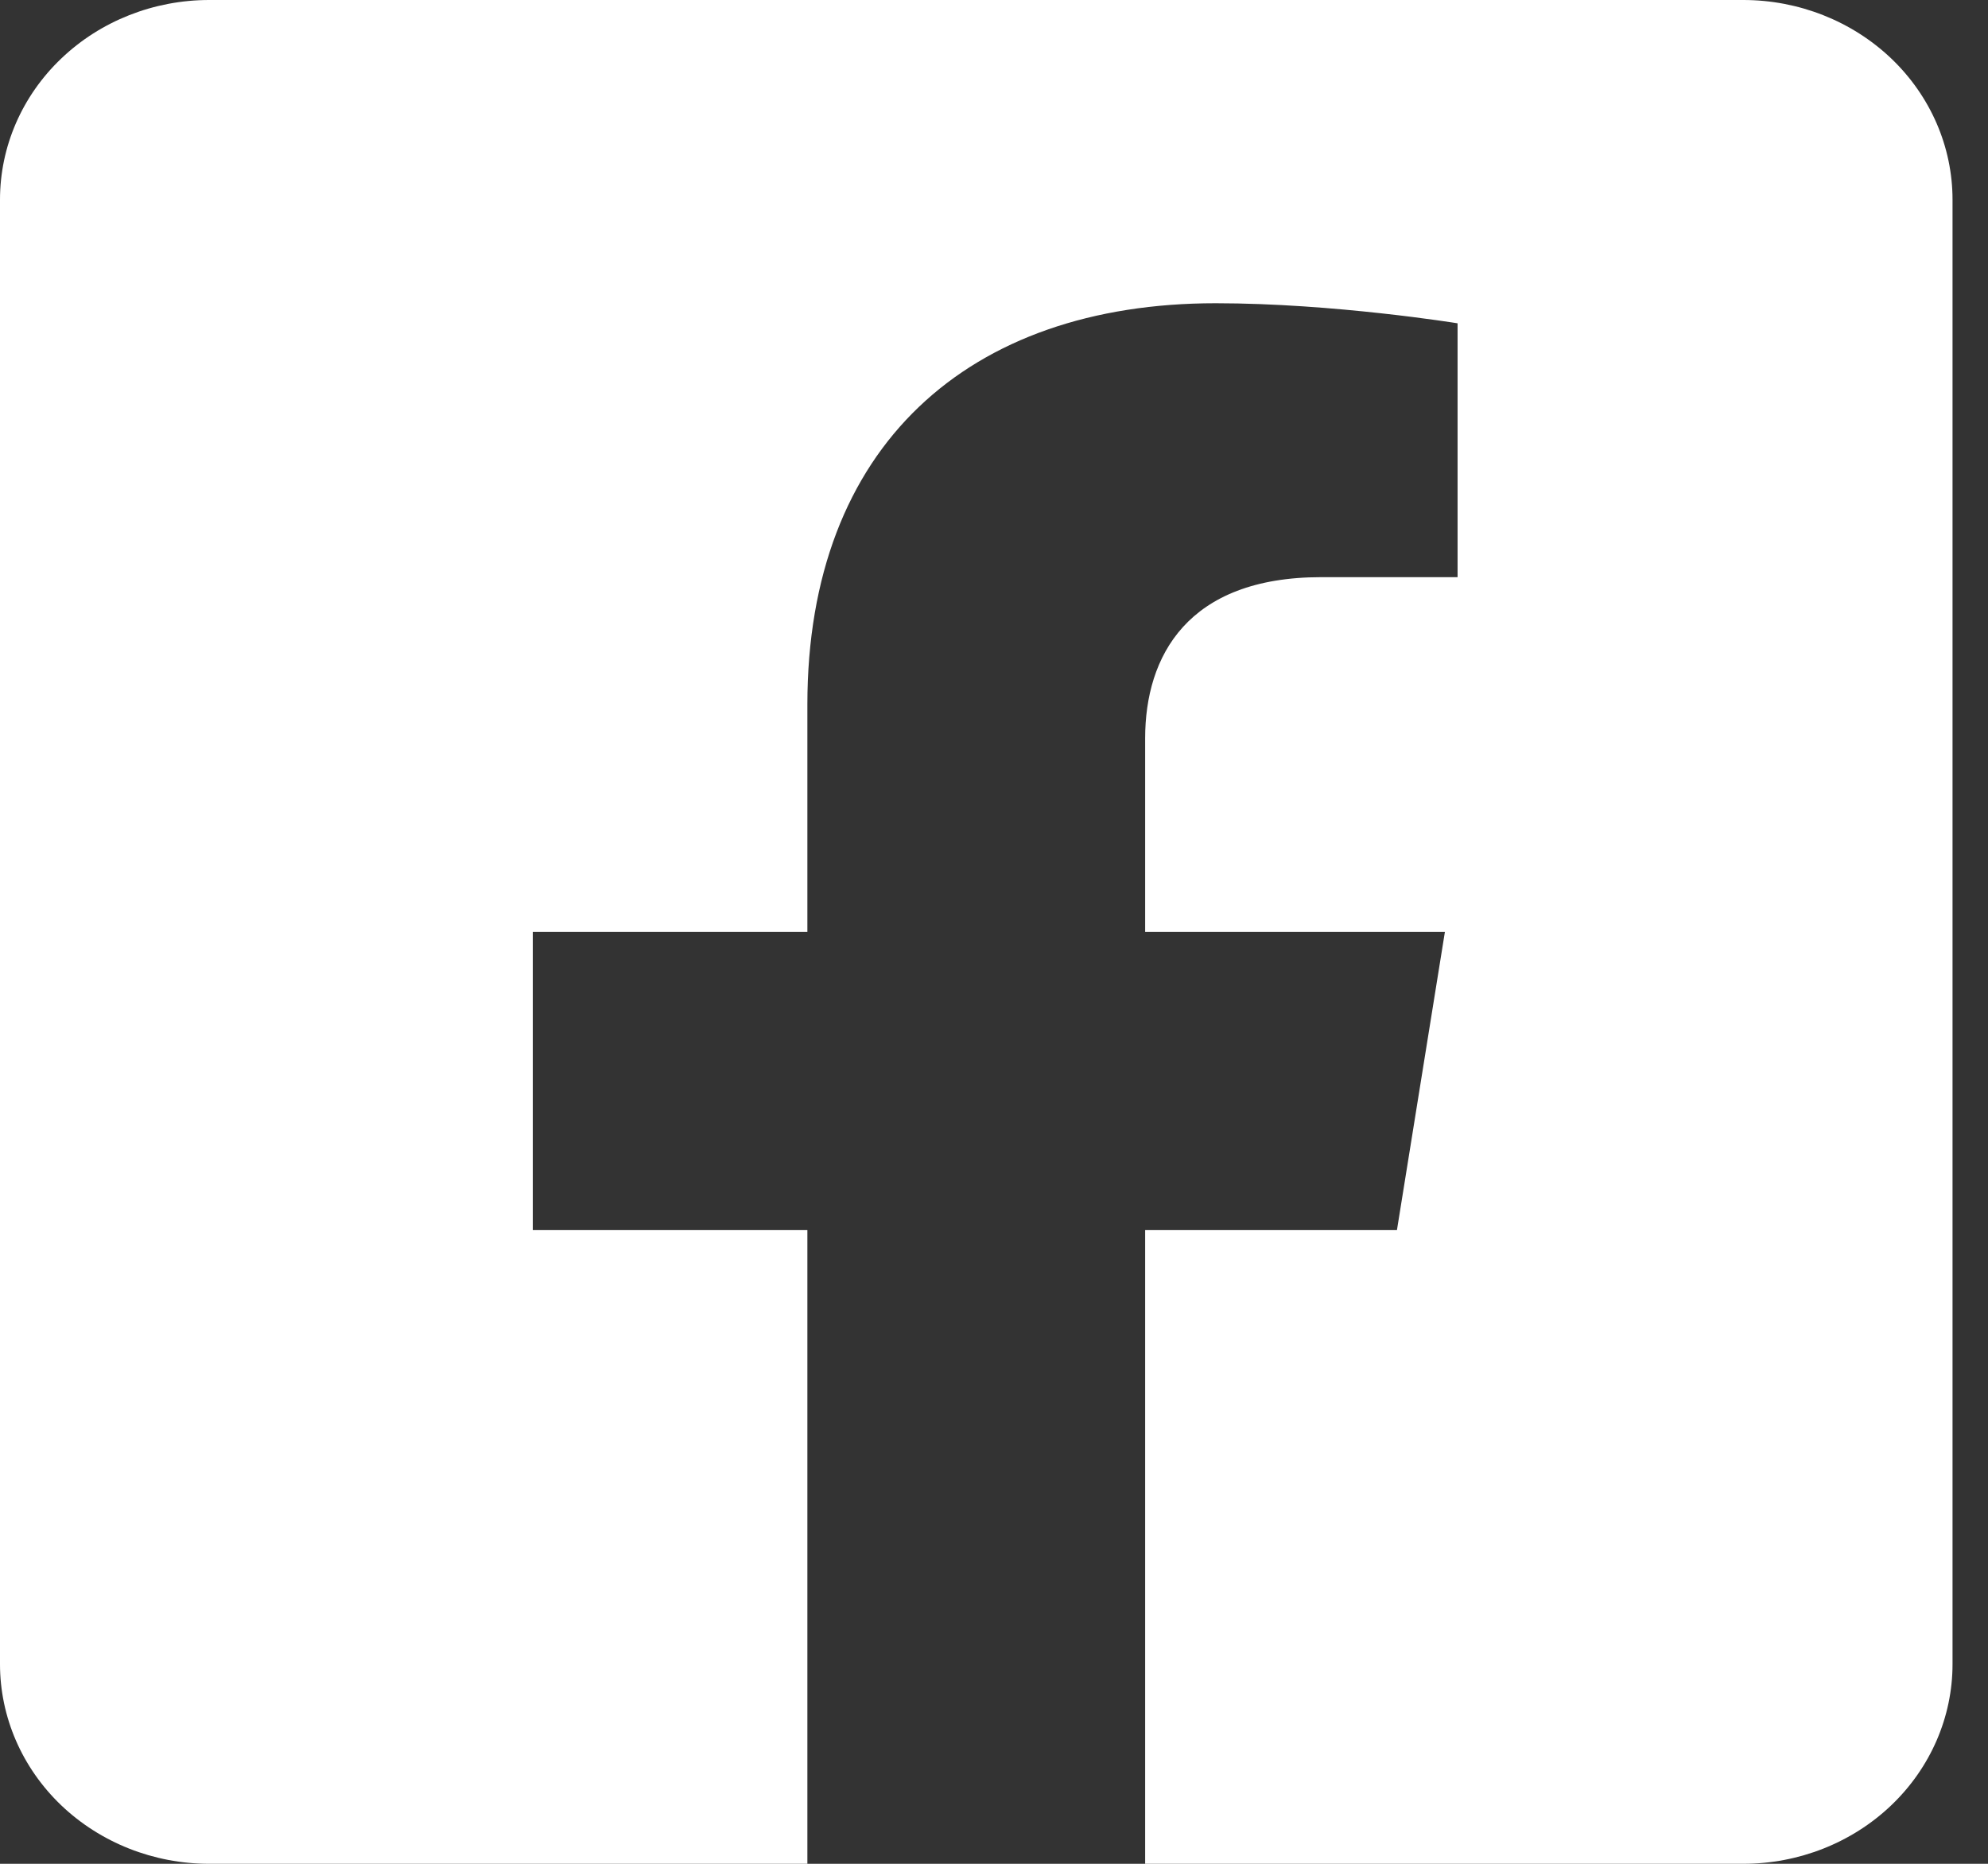 <svg xmlns="http://www.w3.org/2000/svg" width="32" height="30" fill="none" viewBox="0 0 32 30">
    <rect x="0" y="0" width="32" height="30" fill="#333333" stroke="none"/>
    <path fill="#fff" d="M28.061 0H3.367c-.893 0-1.75.339-2.38.941C.354 1.544 0 2.361 0 3.214v23.572c0 .852.355 1.67.986 2.273.632.602 1.488.941 2.381.941h9.629V19.8h-4.42V15h4.42v-3.659c0-4.162 2.595-6.46 6.571-6.46 1.904 0 3.895.323 3.895.323V9.29h-2.194c-2.161 0-2.835 1.28-2.835 2.594V15h4.825l-.772 4.8h-4.053V30h9.628c.893 0 1.75-.339 2.381-.941.632-.603.987-1.42.987-2.273V3.214c0-.852-.355-1.67-.987-2.273C29.811.34 28.954 0 28.062 0z"/>
</svg>
